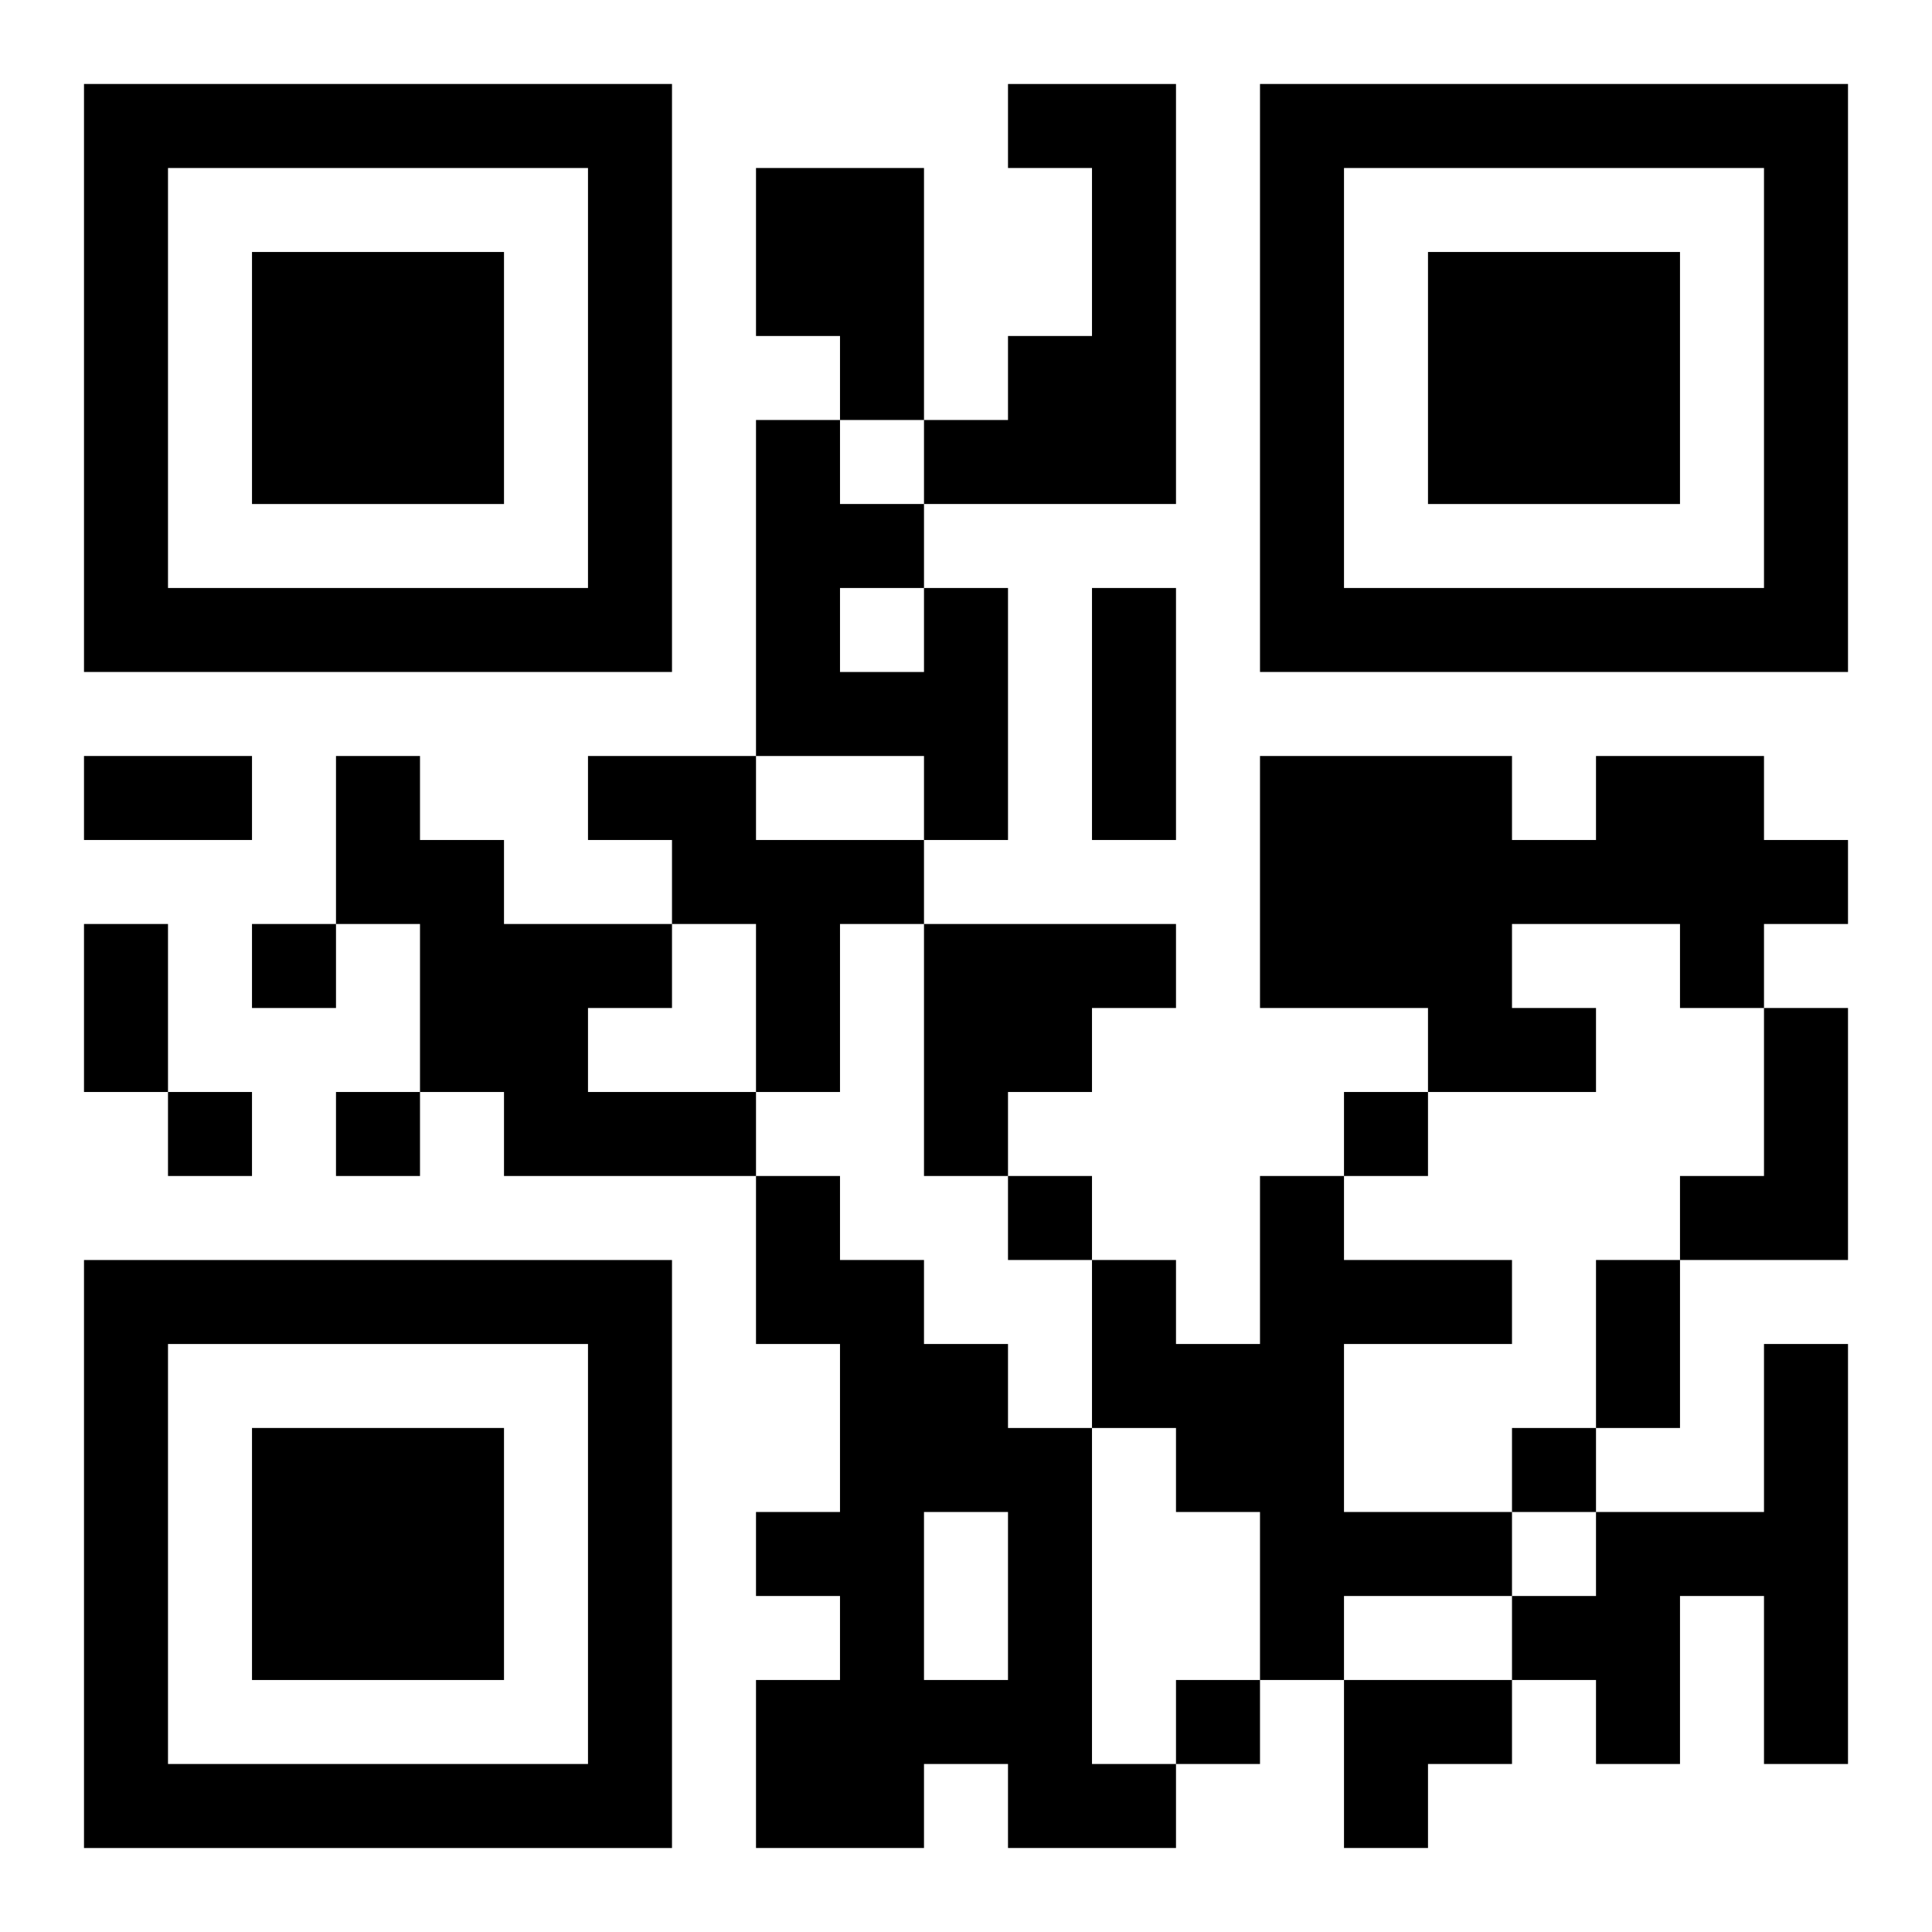 <?xml version="1.0" encoding="UTF-8"?>
<svg width="250" height="250" baseProfile="full" version="1.1" viewBox="-1 -1 23 23" xmlns="http://www.w3.org/2000/svg" xmlns:xlink="http://www.w3.org/1999/xlink"><symbol id="a"><path d="m0 7v7h7v-7h-7zm1 1h5v5h-5v-5zm1 1v3h3v-3h-3z"/></symbol><use y="-7" xlink:href="#a"/><use y="7" xlink:href="#a"/><use x="14" y="-7" xlink:href="#a"/><path d="m11 0h2v5h-3v-1h1v-1h1v-2h-1v-1m-3 1h2v3h-1v-1h-1v-2m2 5h1v3h-1v-1h-2v-4h1v1h1v1m-1 0v1h1v-1h-1m-6 2h1v1h1v1h2v1h-1v1h2v1h-3v-1h-1v-2h-1v-2m3 0h2v1h2v1h-1v2h-1v-2h-1v-1h-1v-1m12 0h2v1h1v1h-1v1h-1v-1h-2v1h1v1h-2v-1h-2v-3h3v1h1v-1m-8 2h3v1h-1v1h-1v1h-1v-3m10 1h1v3h-2v-1h1v-2m-12 2h1v1h1v1h1v1h1v4h1v1h-2v-1h-1v1h-2v-2h1v-1h-1v-1h1v-2h-1v-2m2 4v2h1v-2h-1m4-4h1v1h2v1h-2v2h2v1h-2v1h-1v-2h-1v-1h-1v-2h1v1h1v-2m6 2h1v5h-1v-2h-1v2h-1v-1h-1v-1h1v-1h2v-2m-18-5v1h1v-1h-1m-1 2v1h1v-1h-1m2 0v1h1v-1h-1m12 0v1h1v-1h-1m-4 1v1h1v-1h-1m6 3v1h1v-1h-1m-4 3v1h1v-1h-1m-1-13h1v3h-1v-3m-12 2h2v1h-2v-1m0 2h1v2h-1v-2m18 4h1v2h-1v-2m-3 5h2v1h-1v1h-1z"/></svg>
